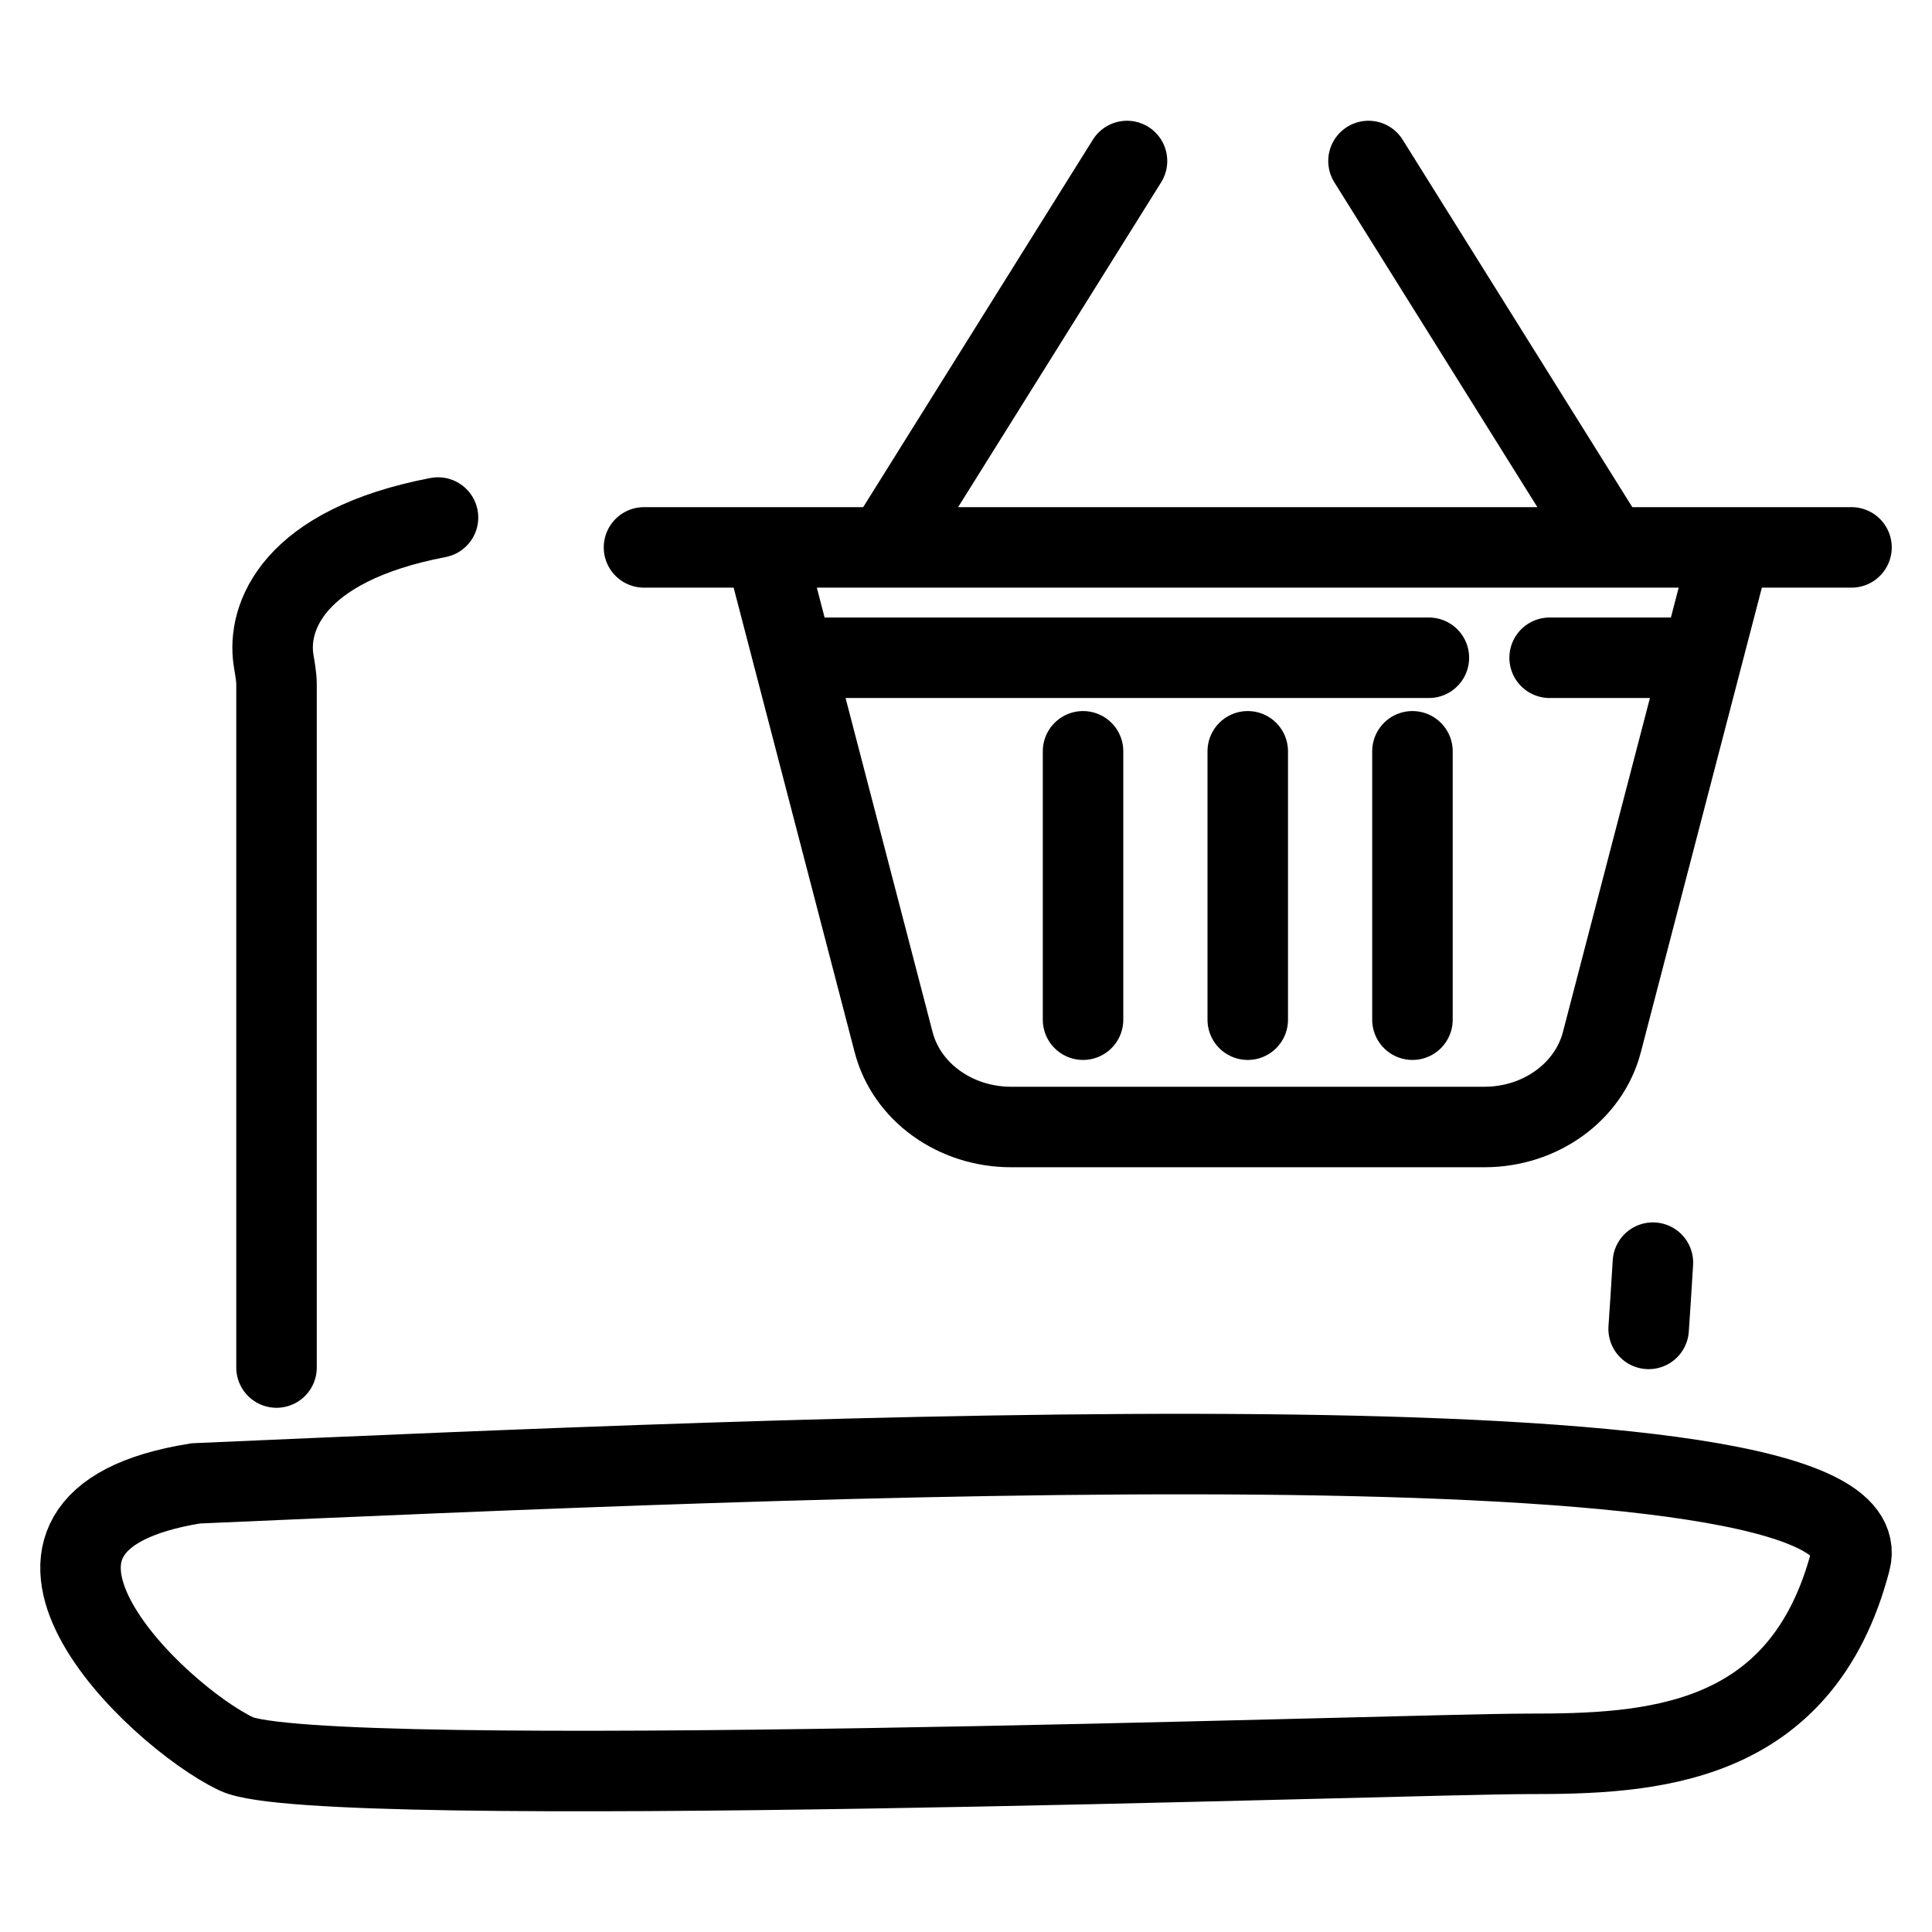 <svg width="24" height="24" viewBox="0 0 24 24" fill="none" xmlns="http://www.w3.org/2000/svg">
<path d="M8 6.8H9.5M9.5 6.8H11M9.5 6.8L9.857 8.171M11 6.8L14 2M11 6.8H20M20 6.8H21.5M20 6.8L17 2M21.5 6.8H23M21.5 6.8L21.143 8.171M9.857 8.171L11.101 12.946C11.261 13.564 11.865 14 12.56 14H18.44C19.135 14 19.738 13.564 19.899 12.946L21.143 8.171M9.857 8.171H17.75M21.143 8.171H19.25M15.5 9.333V12.667M13.454 9.333V12.667M17.546 9.333V12.667M3.435 16.988V8.505C3.435 8.402 3.414 8.3 3.398 8.198C3.317 7.674 3.626 6.777 5.441 6.429M20.48 16.508C20.497 16.261 20.515 15.984 20.533 15.685M2.433 18.427C9.785 18.107 23.488 17.468 22.987 19.387C22.379 21.715 20.48 21.787 18.976 21.787C17.472 21.787 3.937 22.267 2.934 21.787C1.931 21.307 -0.575 18.907 2.433 18.427Z" stroke="black" stroke-linecap="round"/>
</svg>

